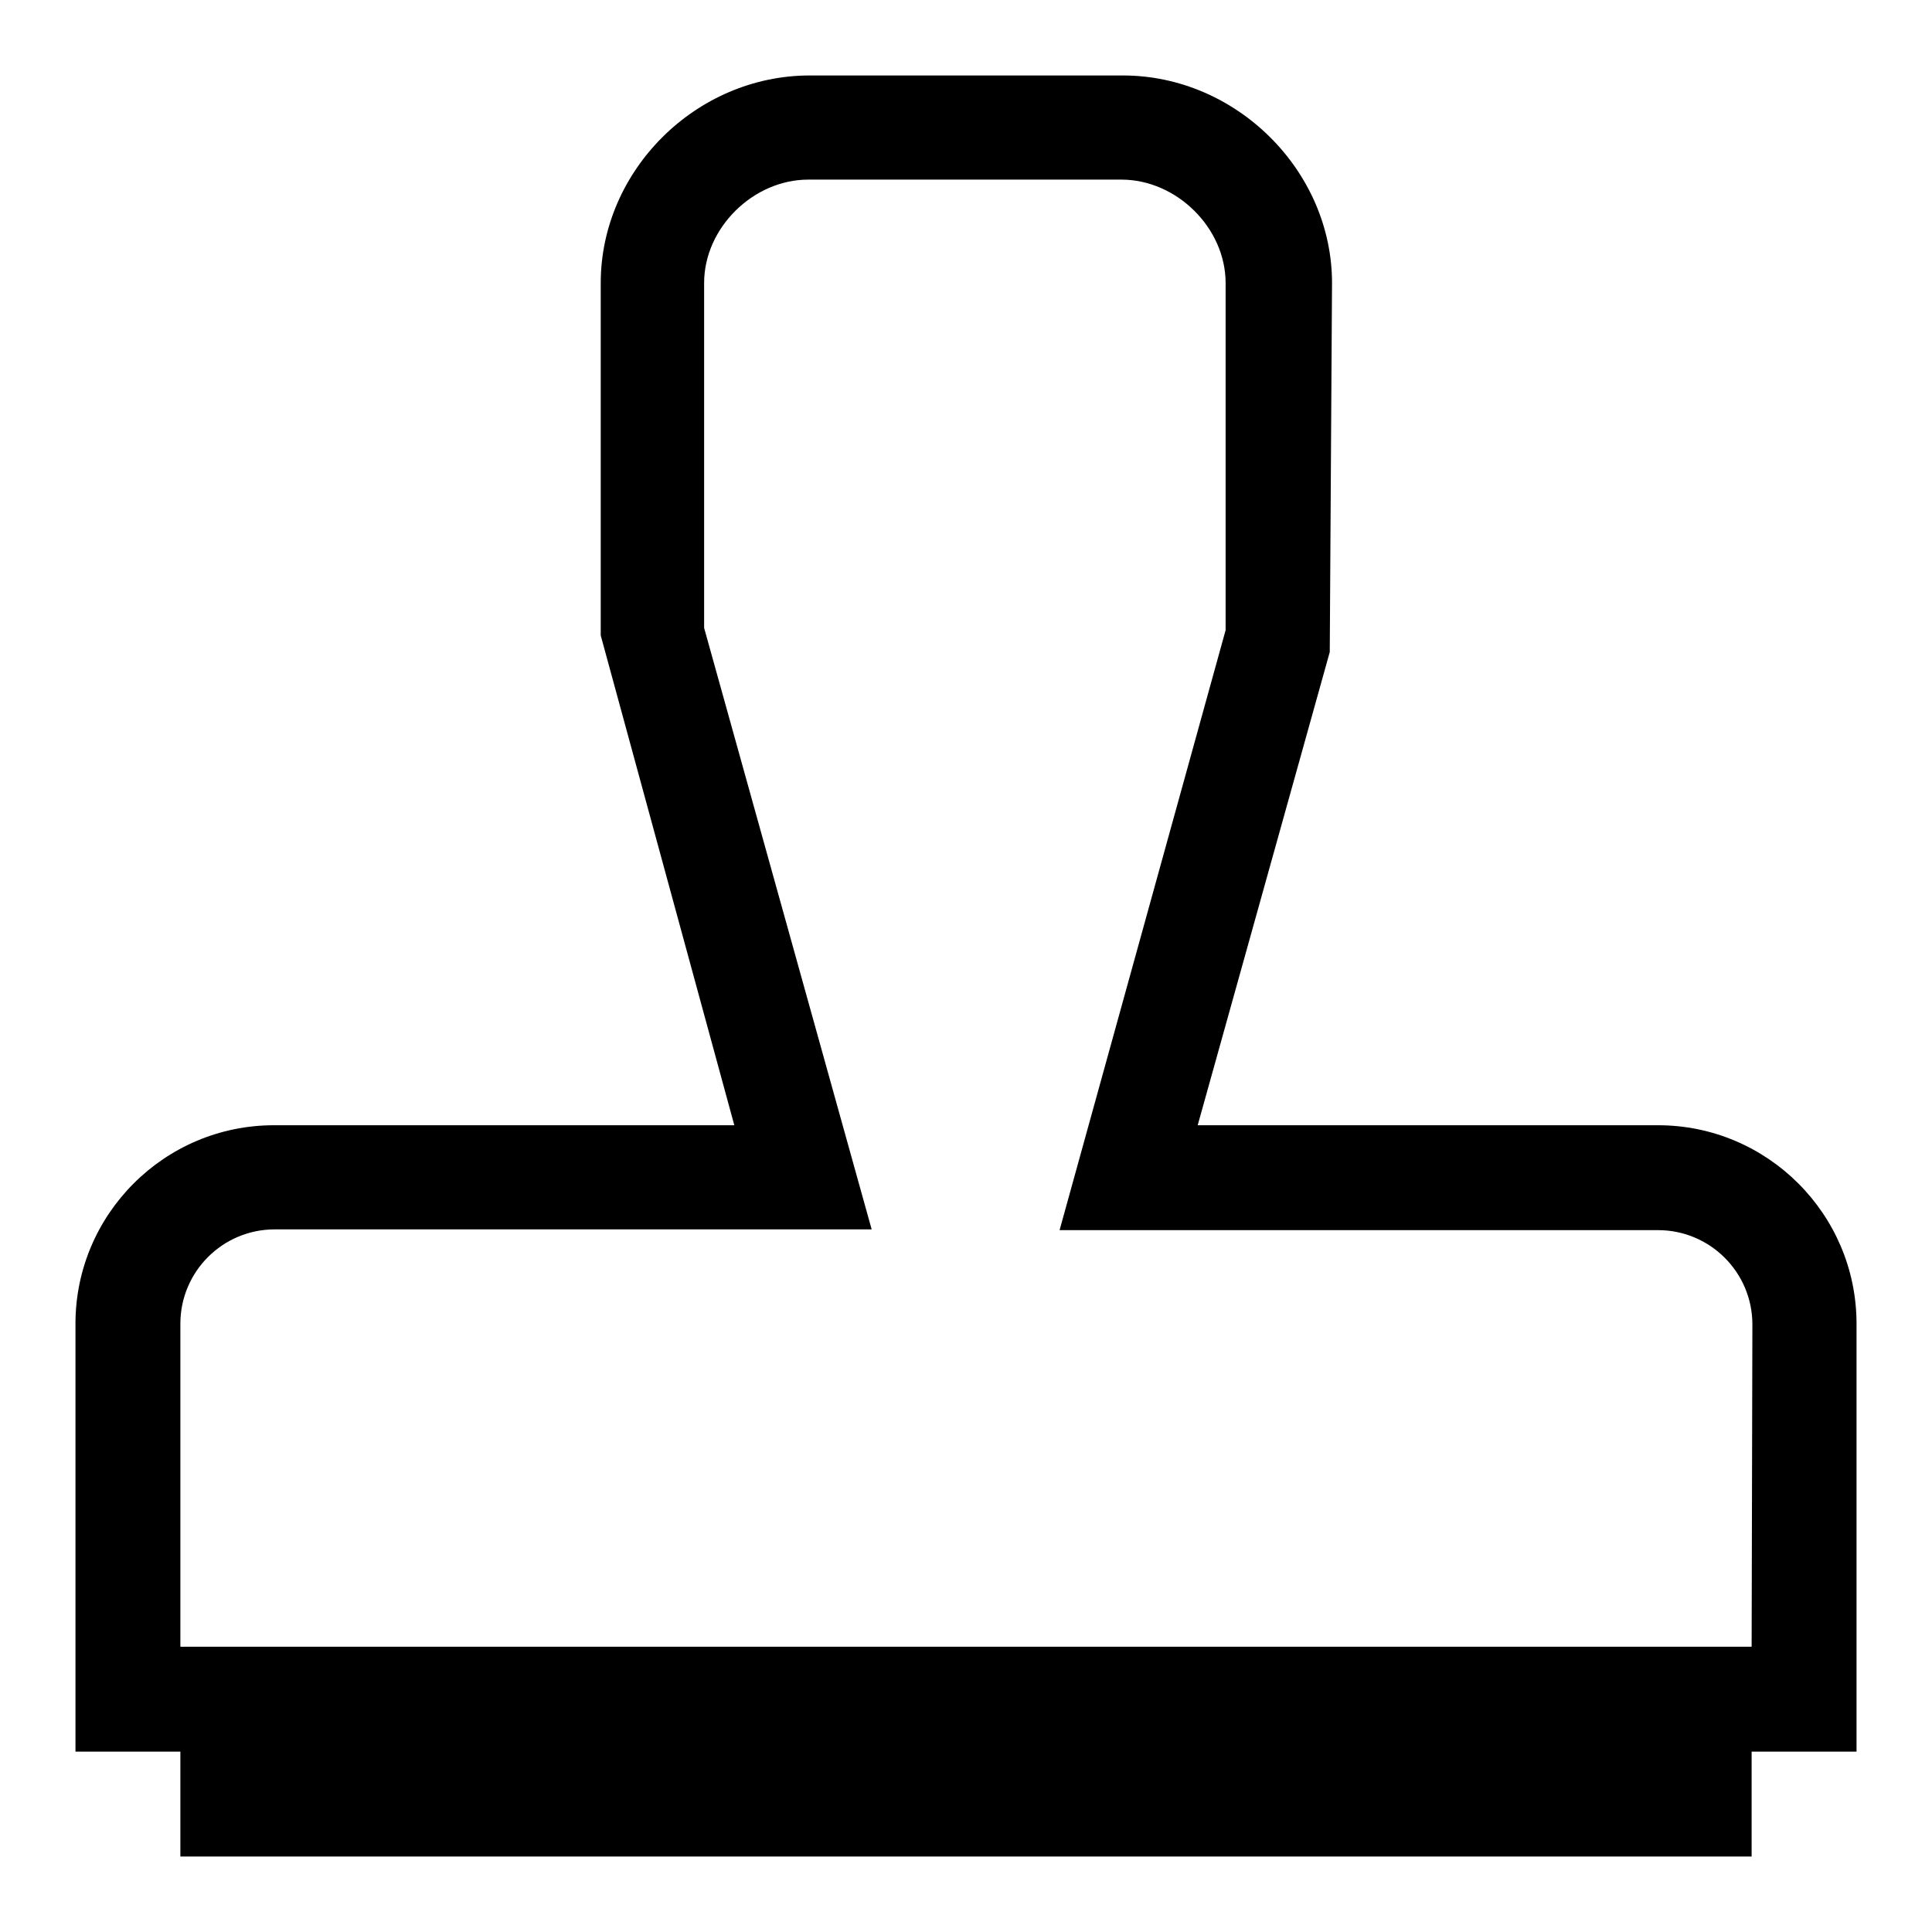 <?xml version="1.0" encoding="utf-8"?>
<!-- Svg Vector Icons : http://www.onlinewebfonts.com/icon -->
<!DOCTYPE svg PUBLIC "-//W3C//DTD SVG 1.1//EN" "http://www.w3.org/Graphics/SVG/1.1/DTD/svg11.dtd">
<svg version="1.1" xmlns="http://www.w3.org/2000/svg" xmlns:xlink="http://www.w3.org/1999/xlink" x="0px" y="0px" viewBox="0 0 256 256" enable-background="new 0 0 256 256" xml:space="preserve">
<g><g><path fill="#000000" d="M246,175.4c0-14.5-11.8-26.3-26.3-26.3h-61l17.5-62.7l0.3-48.9c0-14.9-12.7-27.5-27.7-27.5h-41.5c-15.1,0-27.7,12.6-27.7,27.5v46.7l17.7,64.9H36.3c-14.5,0-26.3,11.8-26.3,26.3v56.7h13.9V246h208.2v-13.9H246V175.4L246,175.4z M232.1,218.2H23.9v-42.8c0-6.9,5.6-12.5,12.5-12.5h79.1L93.3,83.2V37.5c0-7.3,6.5-13.7,13.8-13.7h41.5c7.3,0,13.8,6.4,13.8,13.7v46L140.4,163h79.3c6.9,0,12.5,5.6,12.5,12.5L232.1,218.2L232.1,218.2z"/></g></g>
</svg>
